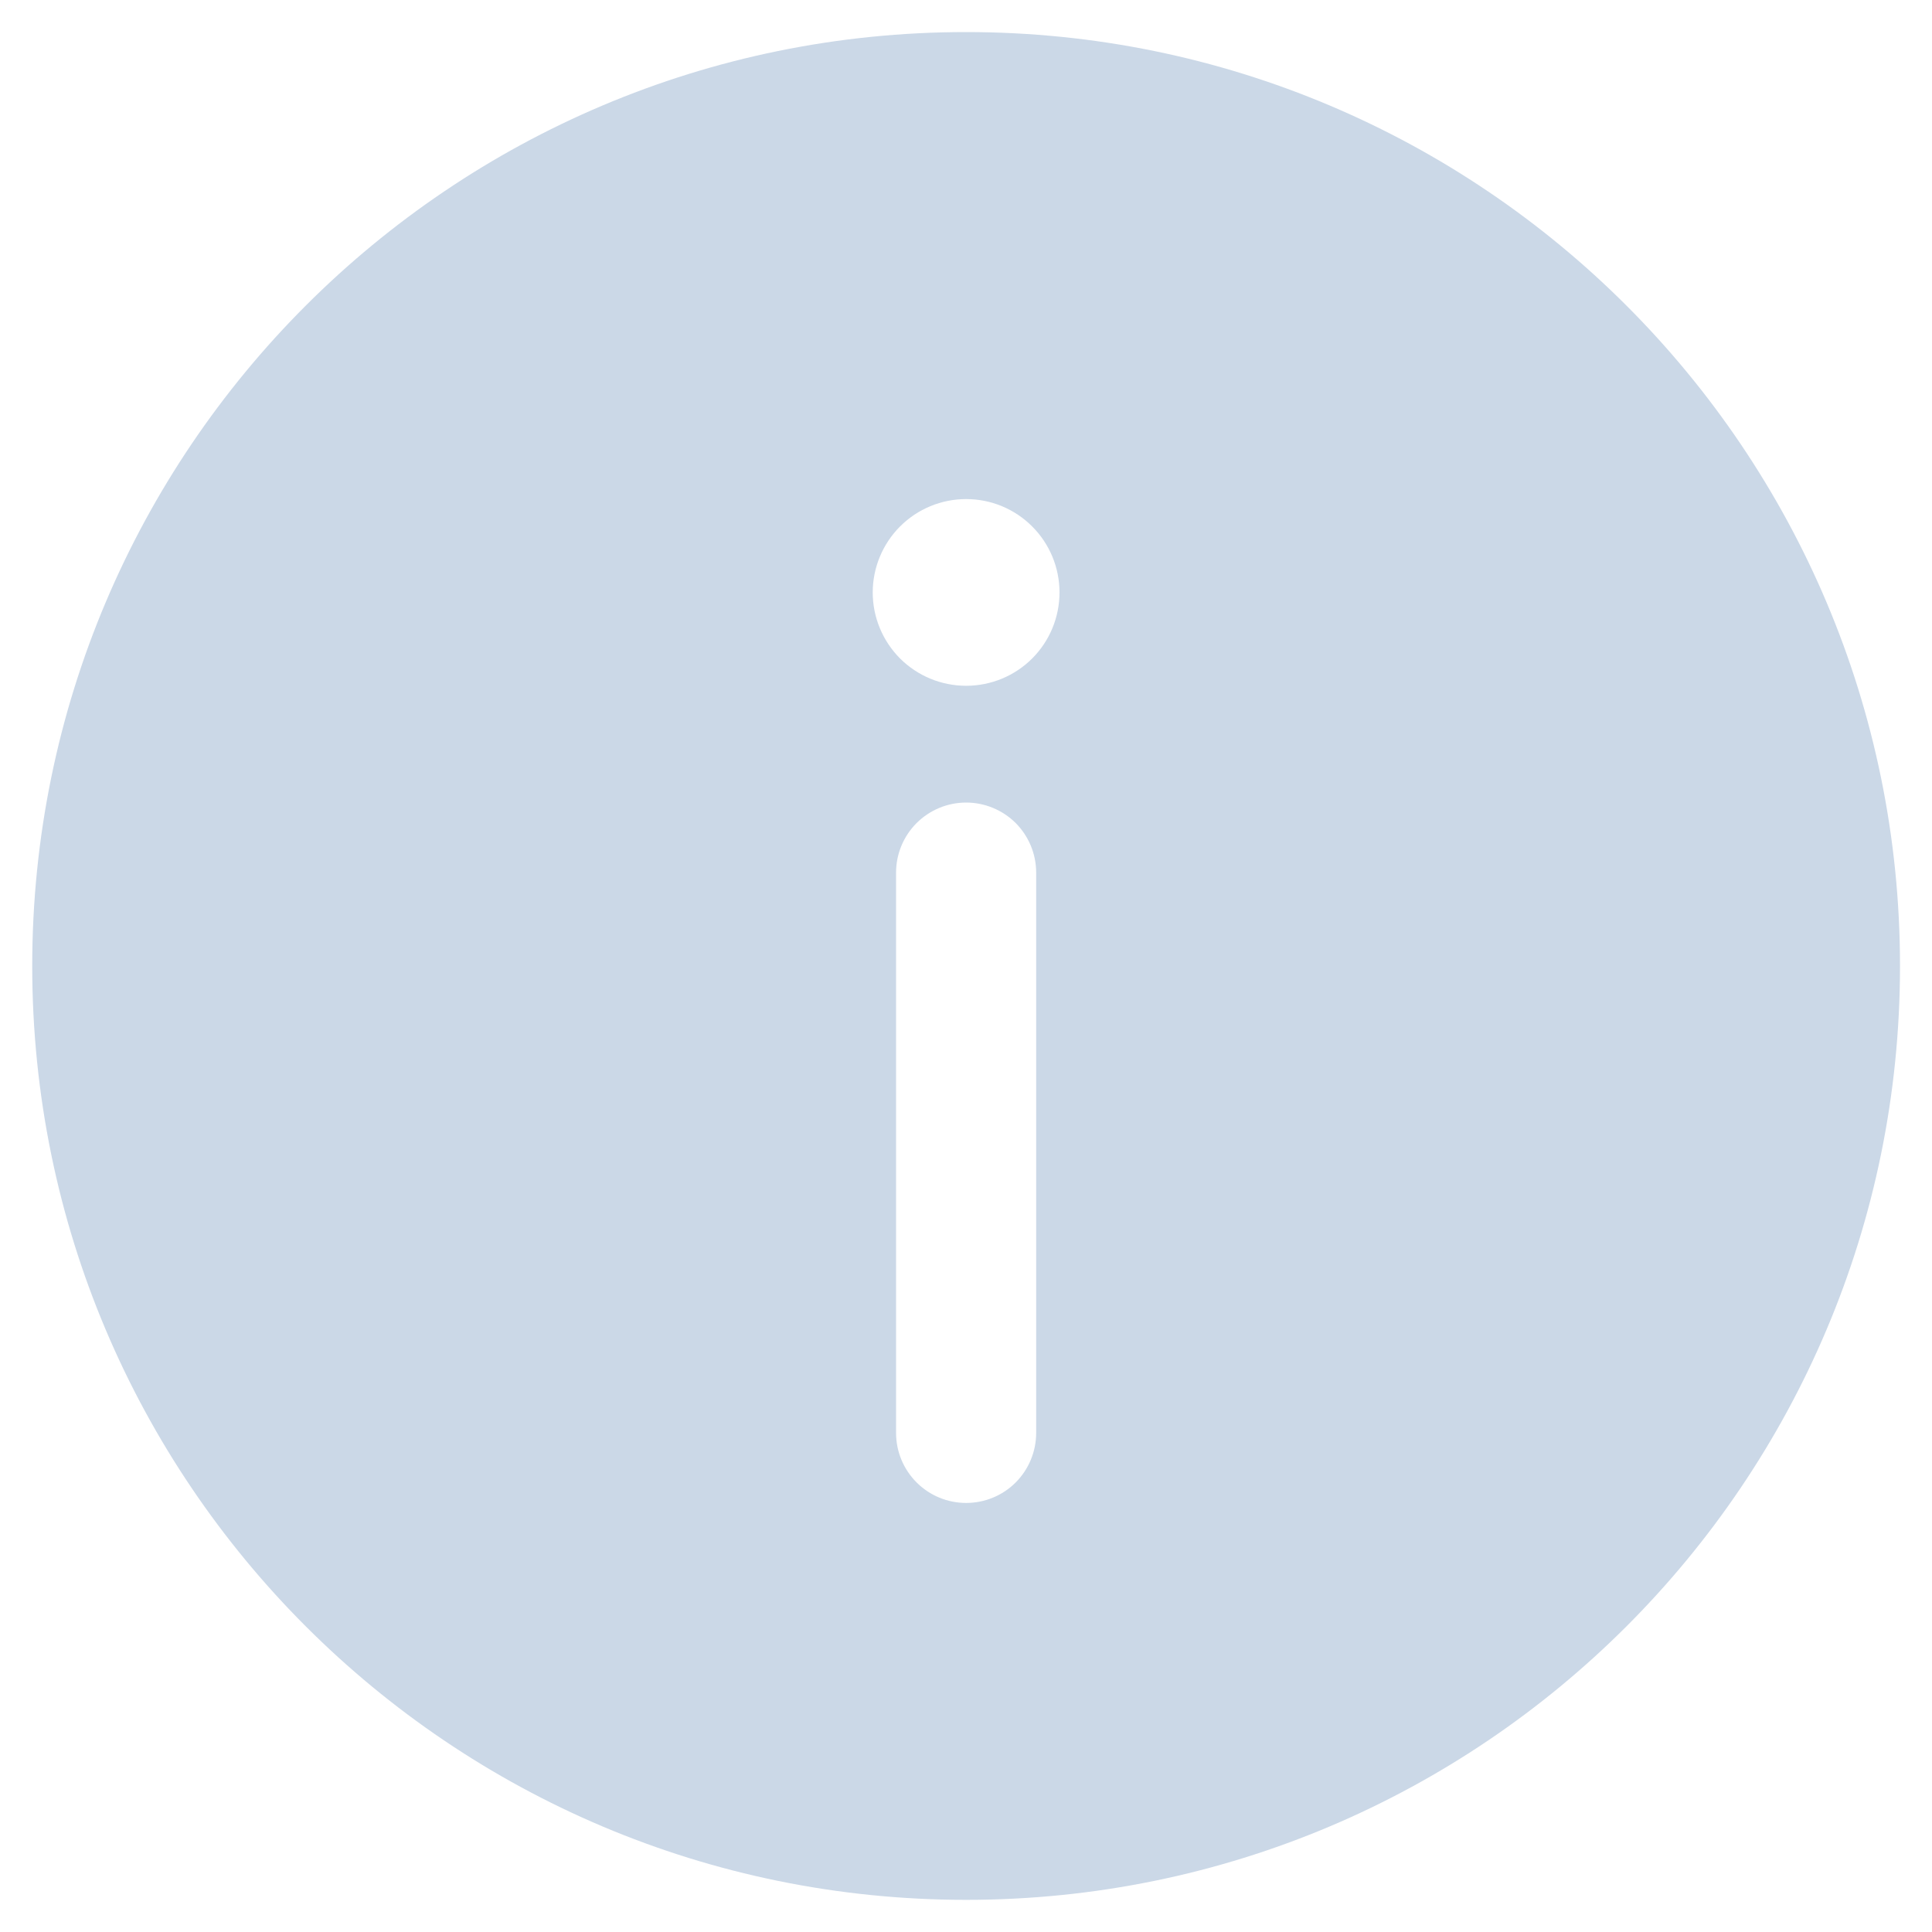<svg width="25" height="25" viewBox="0 0 25 25" fill="none" xmlns="http://www.w3.org/2000/svg">
<path fill-rule="evenodd" clip-rule="evenodd" d="M0.417 12.5C0.417 19.174 5.827 24.584 12.502 24.584C19.176 24.584 24.586 19.174 24.586 12.5C24.586 5.826 19.176 0.415 12.502 0.415C5.827 0.415 0.417 5.826 0.417 12.5ZM12.502 19.448C12.261 19.448 12.031 19.353 11.861 19.183C11.691 19.013 11.595 18.783 11.595 18.542L11.595 11.291C11.595 11.051 11.691 10.82 11.861 10.65C12.031 10.481 12.261 10.385 12.502 10.385C12.742 10.385 12.973 10.481 13.143 10.65C13.312 10.82 13.408 11.051 13.408 11.291L13.408 18.542C13.408 18.783 13.312 19.013 13.143 19.183C12.973 19.353 12.742 19.448 12.502 19.448ZM12.502 6.458C12.181 6.458 11.874 6.585 11.647 6.812C11.421 7.038 11.293 7.346 11.293 7.666C11.293 7.987 11.421 8.294 11.647 8.521C11.874 8.747 12.181 8.874 12.502 8.874C12.822 8.874 13.13 8.747 13.356 8.521C13.583 8.294 13.71 7.987 13.71 7.666C13.71 7.346 13.583 7.038 13.356 6.812C13.13 6.585 12.822 6.458 12.502 6.458Z" fill="#CBD8E7"/>
</svg>
